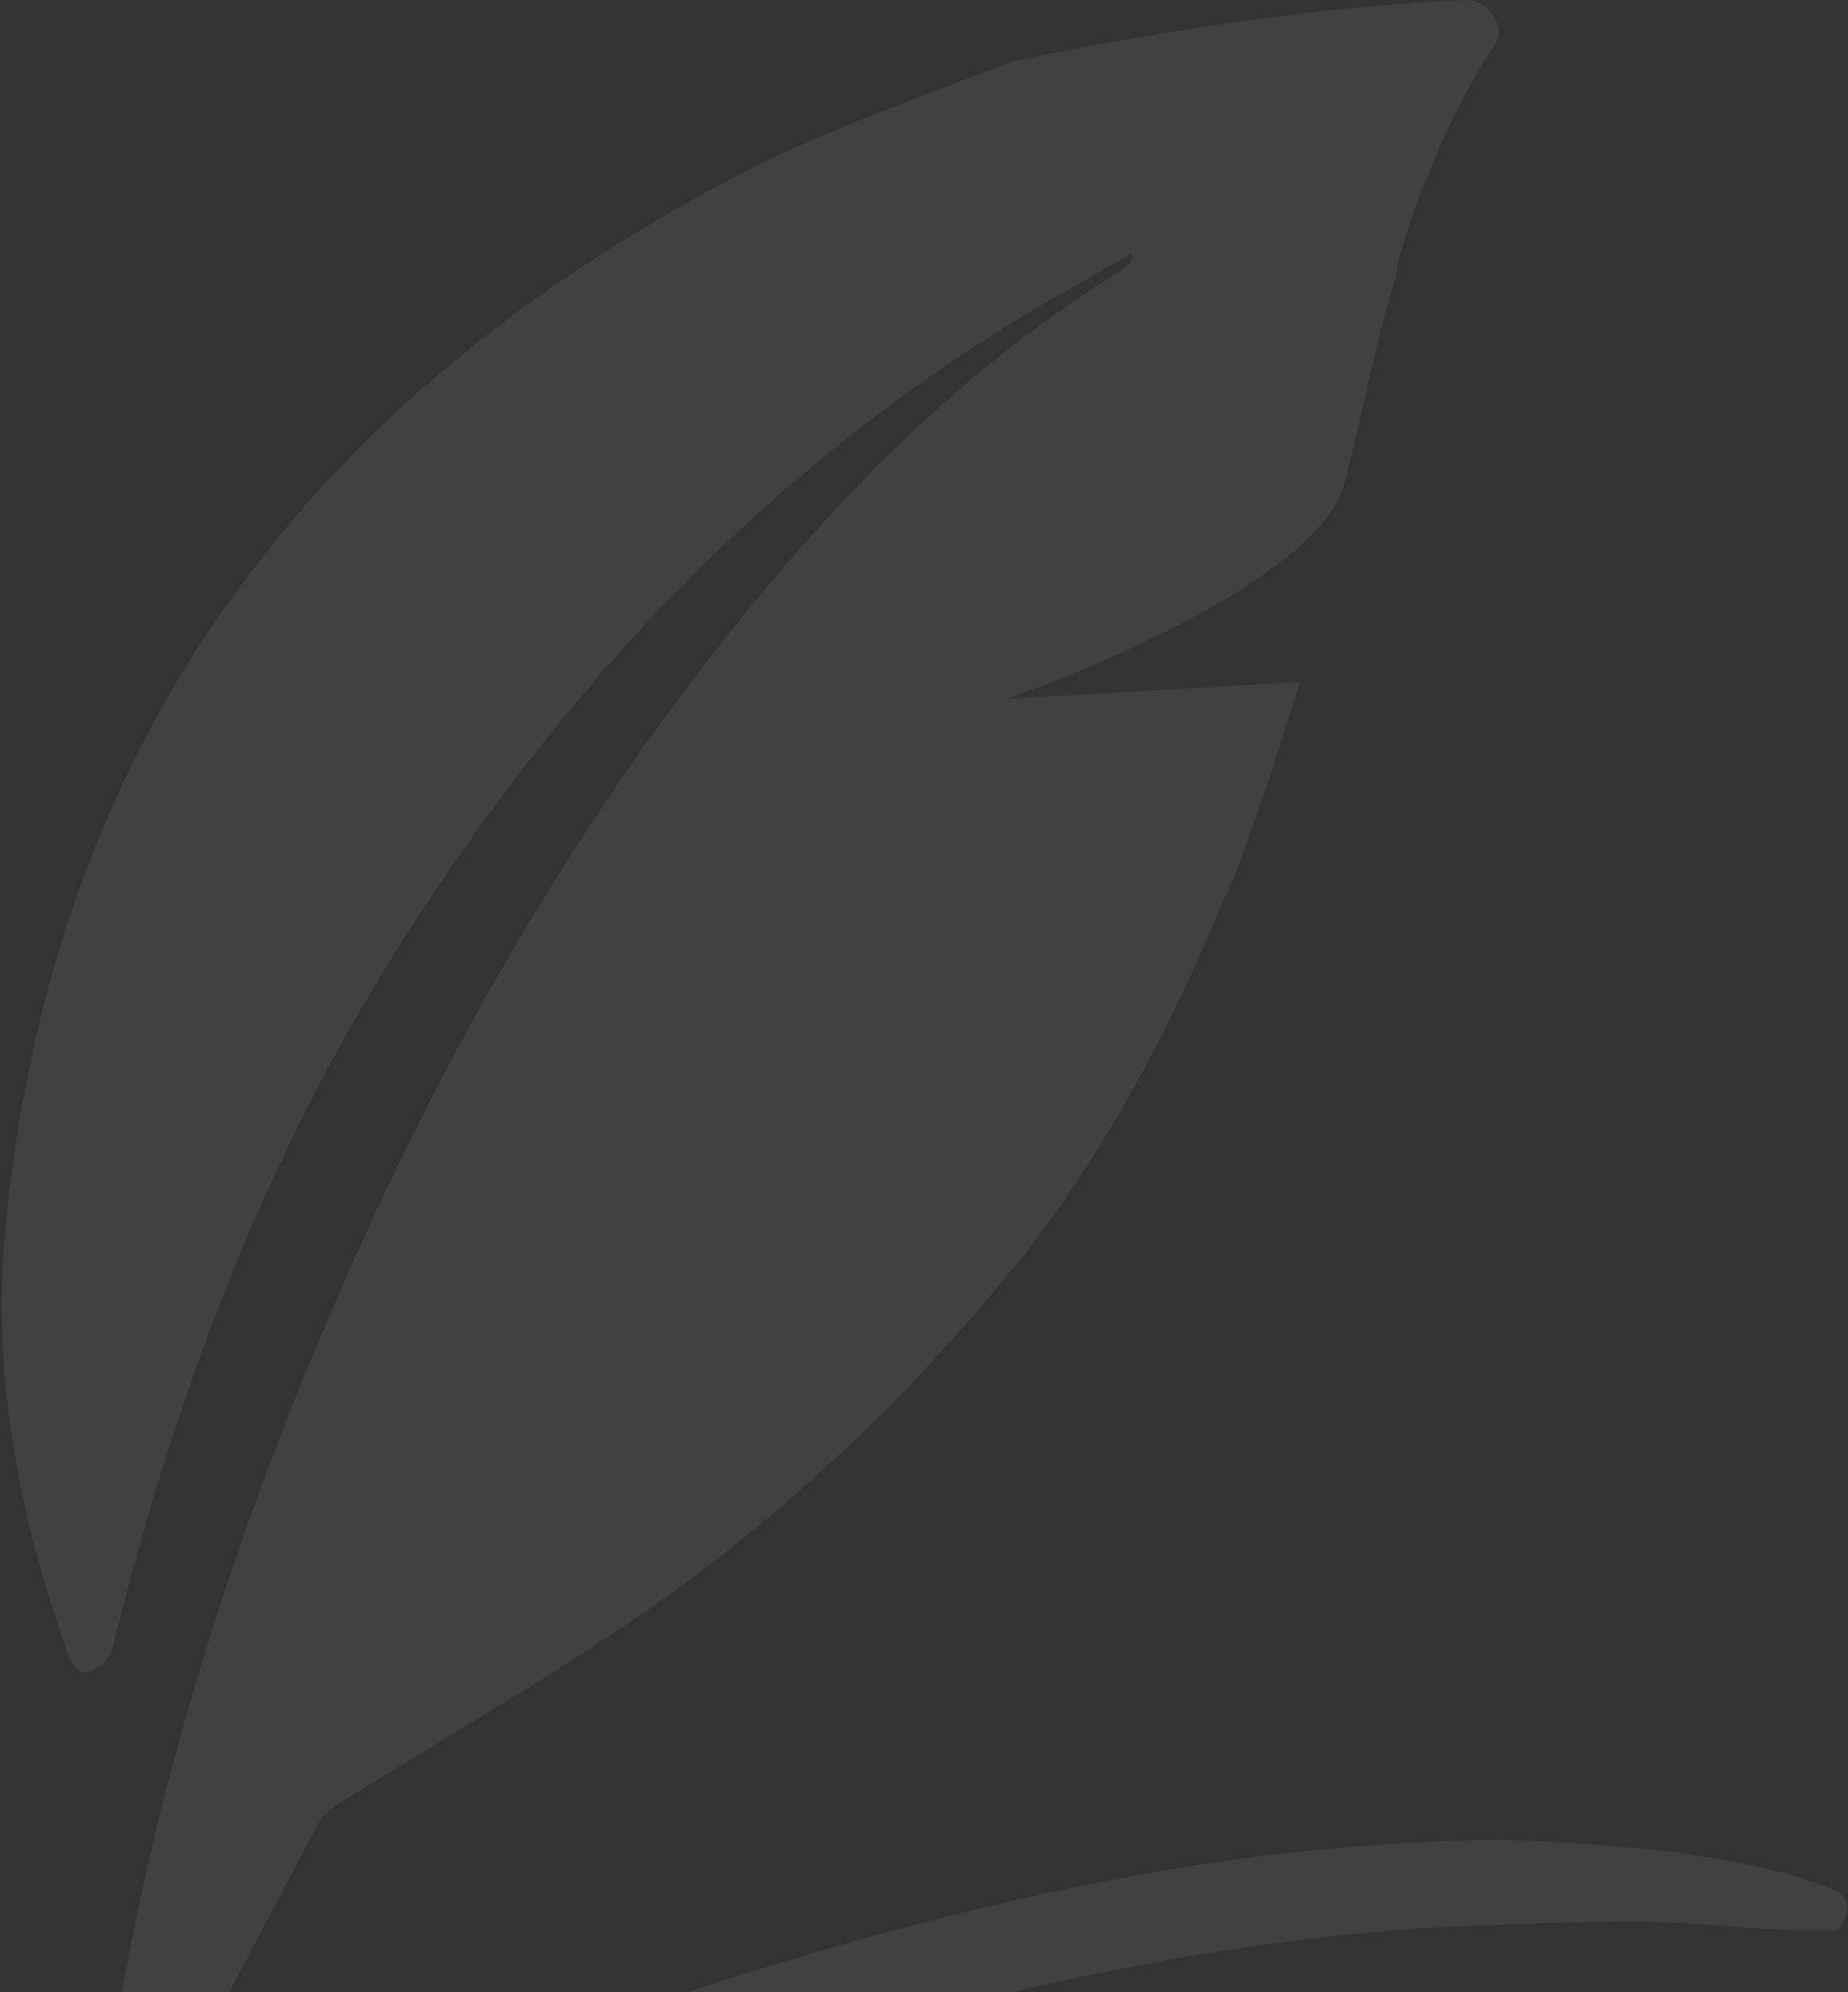 <?xml version="1.0" encoding="UTF-8"?> <svg xmlns="http://www.w3.org/2000/svg" width="512" height="552" viewBox="0 0 512 552" fill="none"><rect x="0" y="0" width="512" height="552" fill="#333333" stroke="none"/> <path d="M508.427 523.828C493.599 517.583 477.991 515.241 461.603 512.9C445.214 511.338 428.046 509.777 411.657 509.777C378.881 510.558 346.104 513.68 313.327 519.925C248.554 531.634 185.342 552.71 122.91 575.347C106.522 581.591 89.353 587.836 72.965 593.3C64.38 596.422 55.796 599.545 47.212 601.887C43.31 602.667 39.408 603.448 35.506 605.009L87.012 507.436C87.792 505.874 88.573 504.313 89.353 503.533C90.914 501.971 92.475 500.41 94.036 499.63C122.91 481.676 151.785 465.284 179.879 445.769C216.558 420.01 249.335 389.567 277.429 355.221C280.551 352.099 311.766 316.192 339.08 249.061C339.861 248.281 339.861 247.5 340.641 245.939C340.641 245.158 340.641 245.158 341.422 244.378C347.665 227.986 353.908 209.252 360.151 188.956L278.99 193.64C278.99 193.64 364.834 163.978 372.638 133.535C373.418 131.973 373.418 128.851 374.198 127.29C378.1 110.898 382.002 92.163 386.685 76.552C387.465 68.746 399.171 34.4 413.999 12.544C417.901 7.08 411.657 -0.726 405.414 0.054C378.1 0.835 326.594 7.08 279.77 17.227C256.358 26.594 228.264 35.961 203.291 49.231C83.89 111.678 12.874 207.69 1.168 344.293C-1.953 383.322 5.851 422.352 19.117 459.039C20.678 462.162 23.019 467.626 30.823 458.259C46.431 393.47 69.843 329.462 104.181 272.479C147.883 200.665 201.73 139.779 273.527 93.725C286.794 85.138 300.06 78.113 313.327 70.307C314.108 71.088 313.327 72.649 312.547 73.429L311.766 74.21C273.527 97.628 241.531 128.071 212.656 162.416C164.271 220.18 126.812 284.188 96.377 352.879C59.698 435.622 33.945 522.267 25.361 612.815C25.361 614.376 26.141 615.156 26.921 615.937C27.702 616.718 27.702 617.498 28.482 618.279C40.968 624.523 57.357 619.84 70.624 616.718C85.451 612.815 100.279 608.131 115.106 602.667C146.322 591.739 177.538 581.591 208.754 571.444C270.405 552.71 333.618 537.878 398.391 533.976C416.34 533.195 435.069 532.414 453.019 532.414C471.748 532.414 490.478 535.537 508.427 534.756C510.768 534.756 514.67 526.17 508.427 523.828Z" fill="white" fill-opacity="0.07"></path> </svg> 